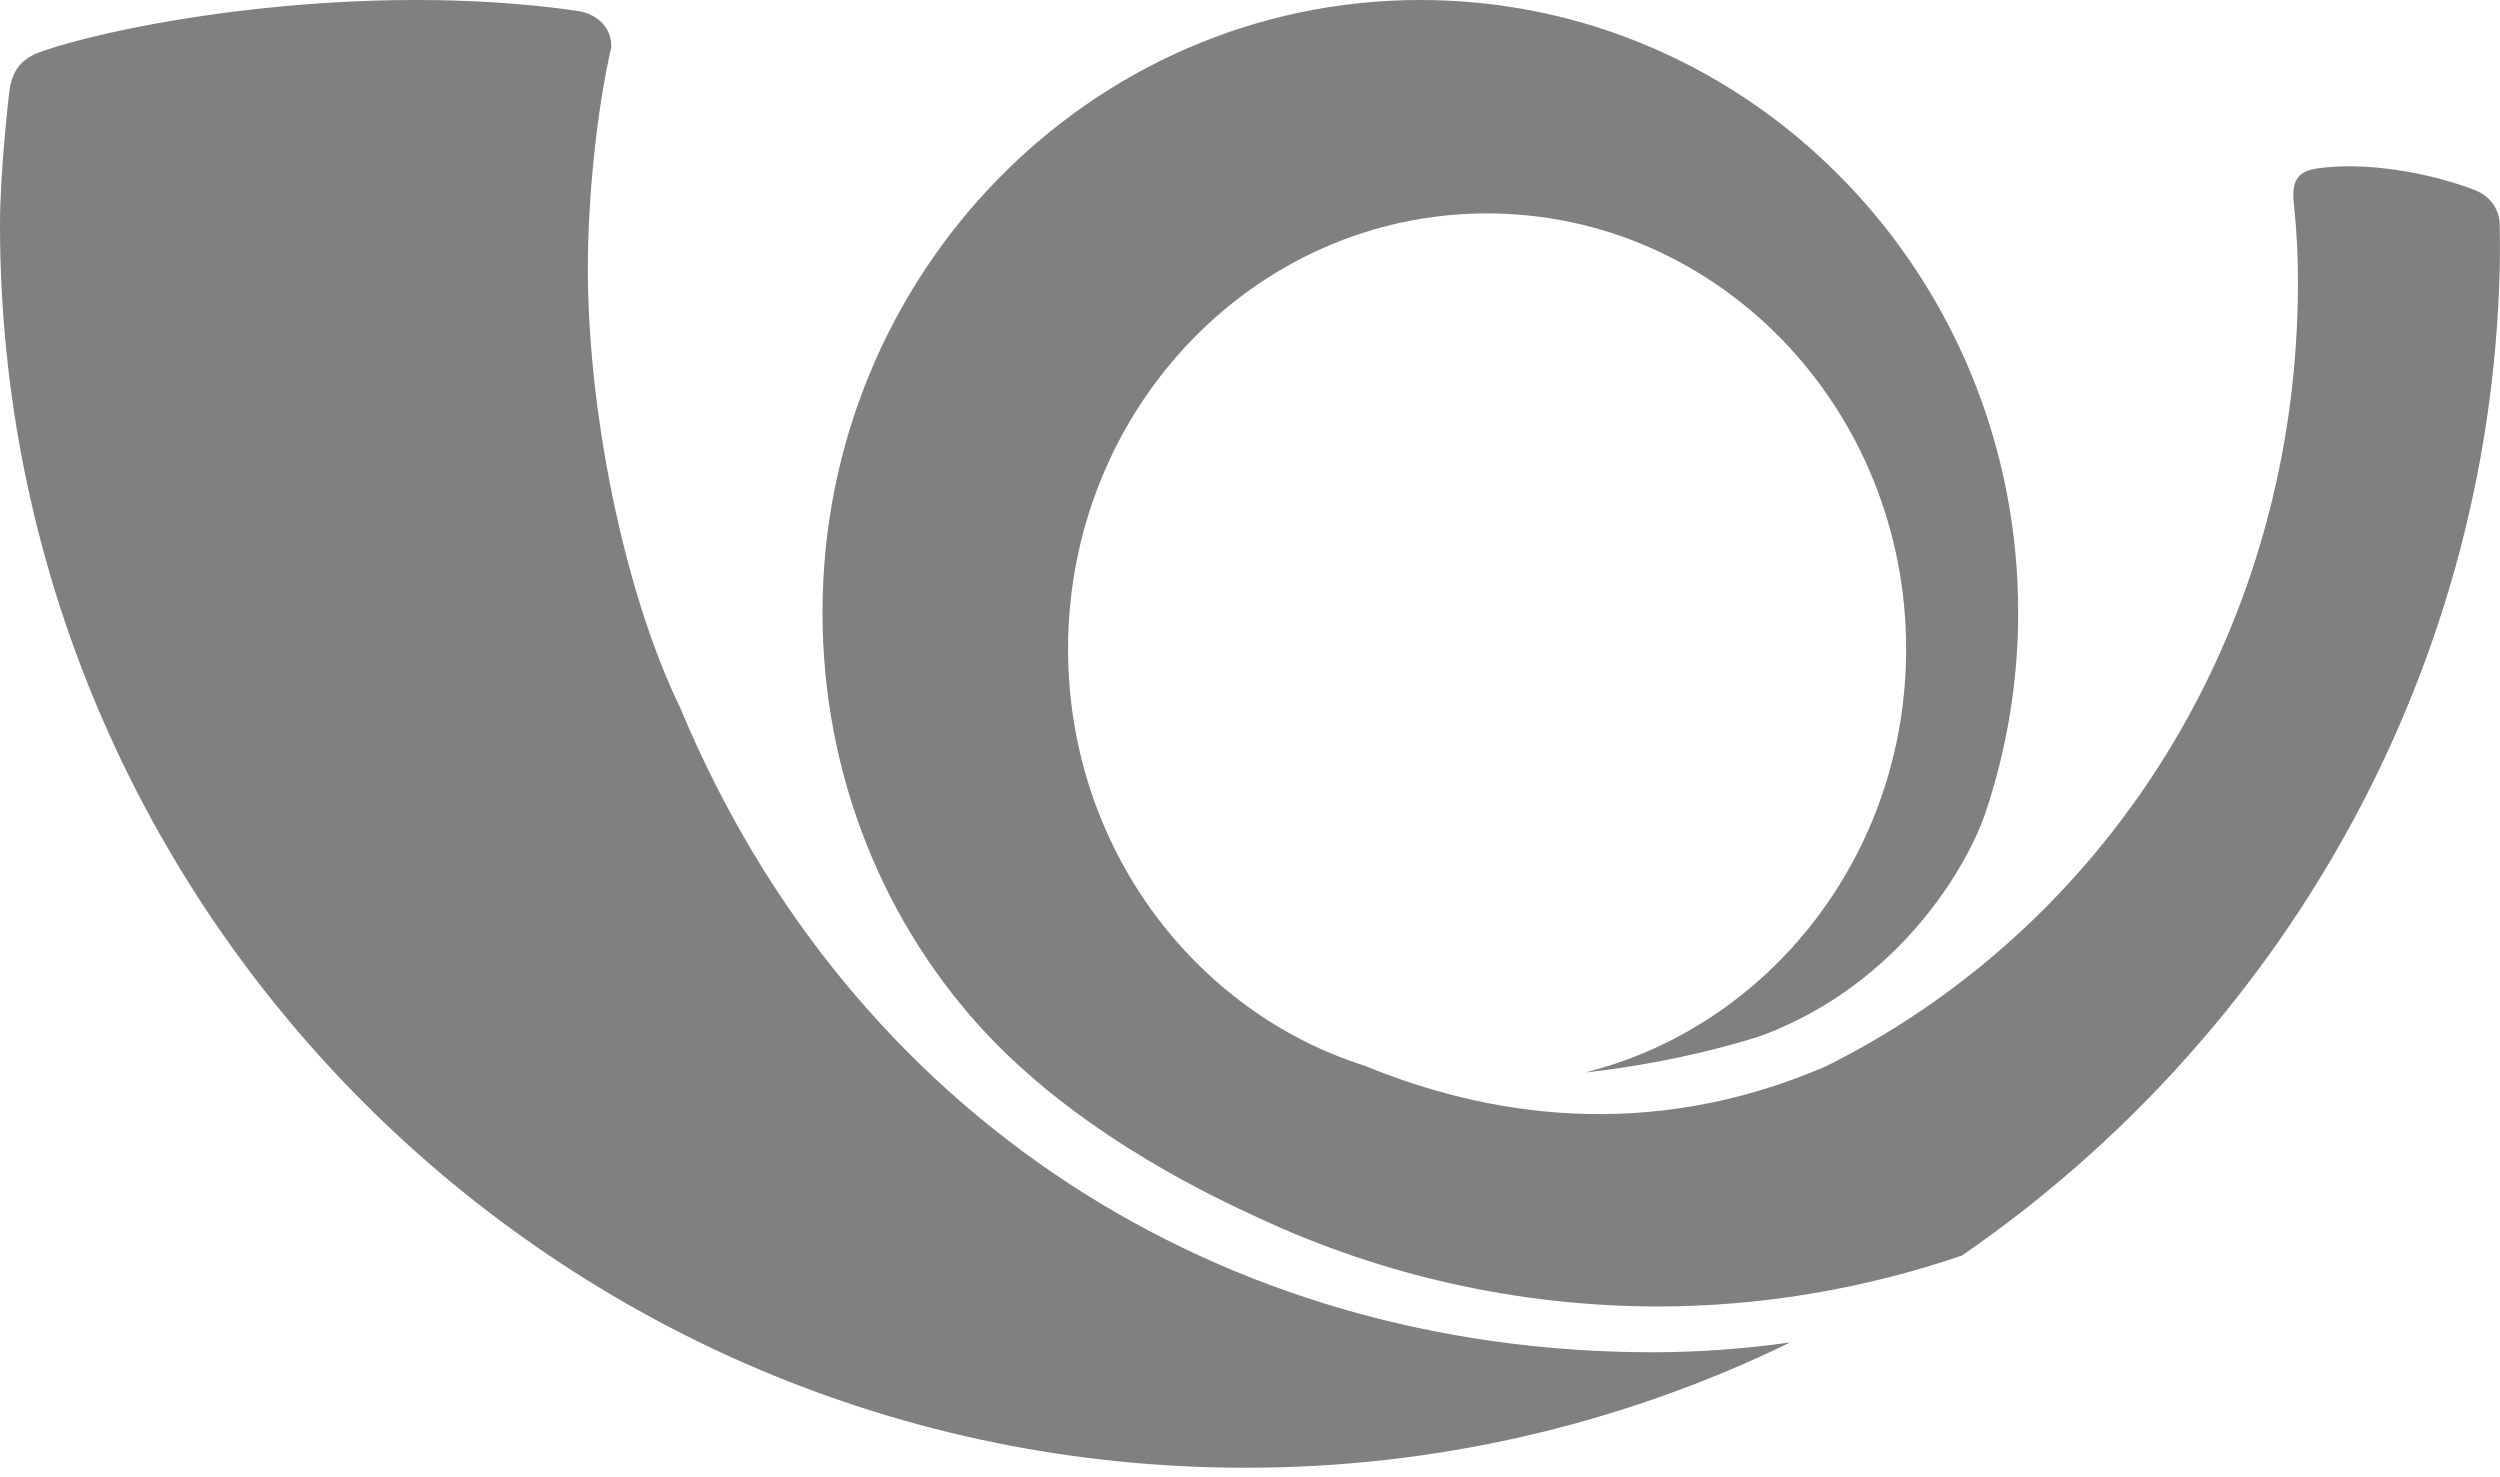 <svg width="22" height="13" viewBox="0 0 22 13" fill="none" xmlns="http://www.w3.org/2000/svg">
<path d="M14.551 11.9C10.739 11.9 7.482 9.821 5.985 6.227C5.483 5.191 5.173 3.604 5.173 2.367C5.173 1.751 5.249 0.98 5.381 0.407H5.379V0.402C5.379 0.234 5.244 0.119 5.083 0.096C3.188 -0.177 1.13 0.194 0.386 0.446C0.229 0.498 0.106 0.577 0.08 0.823C0.08 0.823 0 1.505 0 1.975C0 8.017 4.906 12.916 10.957 12.916C12.619 12.918 14.26 12.541 15.755 11.813C15.356 11.87 14.954 11.899 14.551 11.9Z" fill="#808080"/>
<path d="M21.997 1.964C21.997 1.964 22 1.755 21.767 1.668C21.359 1.514 20.813 1.424 20.407 1.48C20.241 1.502 20.162 1.567 20.185 1.782C20.213 2.051 20.222 2.247 20.222 2.485C20.222 5.495 18.601 8.089 16.131 9.352C16.133 9.35 16.067 9.384 16.069 9.383C14.493 10.065 13.059 9.81 12.016 9.381C10.502 8.903 9.399 7.443 9.399 5.712C9.399 3.595 11.05 1.878 13.086 1.878C15.123 1.878 16.774 3.595 16.774 5.712C16.774 7.521 15.568 9.034 13.948 9.438C14.798 9.346 15.463 9.129 15.522 9.106C16.733 8.645 17.318 7.606 17.471 7.156C17.657 6.603 17.76 6.009 17.76 5.39C17.76 2.414 15.405 0 12.499 0C9.594 0 7.238 2.414 7.238 5.39C7.238 6.839 7.792 8.16 8.706 9.123C9.57 10.03 10.741 10.563 11.079 10.719C12.175 11.23 13.371 11.495 14.583 11.497C15.502 11.497 16.405 11.342 17.265 11.049C20.05 9.13 21.901 5.977 21.997 2.39C22 2.291 22 2.065 21.997 1.964Z" fill="#808080"/>
<mask id="mask0_6055_27" style="mask-type:luminance" maskUnits="userSpaceOnUse" x="14" y="1" width="8" height="9">
<path fill-rule="evenodd" clip-rule="evenodd" d="M20.637 1.418C20.564 1.42 20.492 1.423 20.425 1.432C20.262 1.455 20.184 1.52 20.206 1.735C20.232 1.977 20.24 2.163 20.241 2.371L20.242 2.442C20.242 5.464 18.641 8.07 16.2 9.338L16.168 9.354C16.158 9.358 16.148 9.363 16.139 9.369C15.613 9.603 15.051 9.742 14.477 9.782C14.595 9.786 14.712 9.794 14.829 9.792C18.512 9.716 21.497 5.156 22 2.212C22 2.109 21.999 1.987 21.997 1.92C21.997 1.92 22 1.709 21.77 1.622C21.495 1.52 21.207 1.454 20.915 1.427H20.909C20.819 1.42 20.728 1.417 20.637 1.418Z" fill="white"/>
</mask>
<g mask="url(#mask0_6055_27)">
</g>
</svg>
